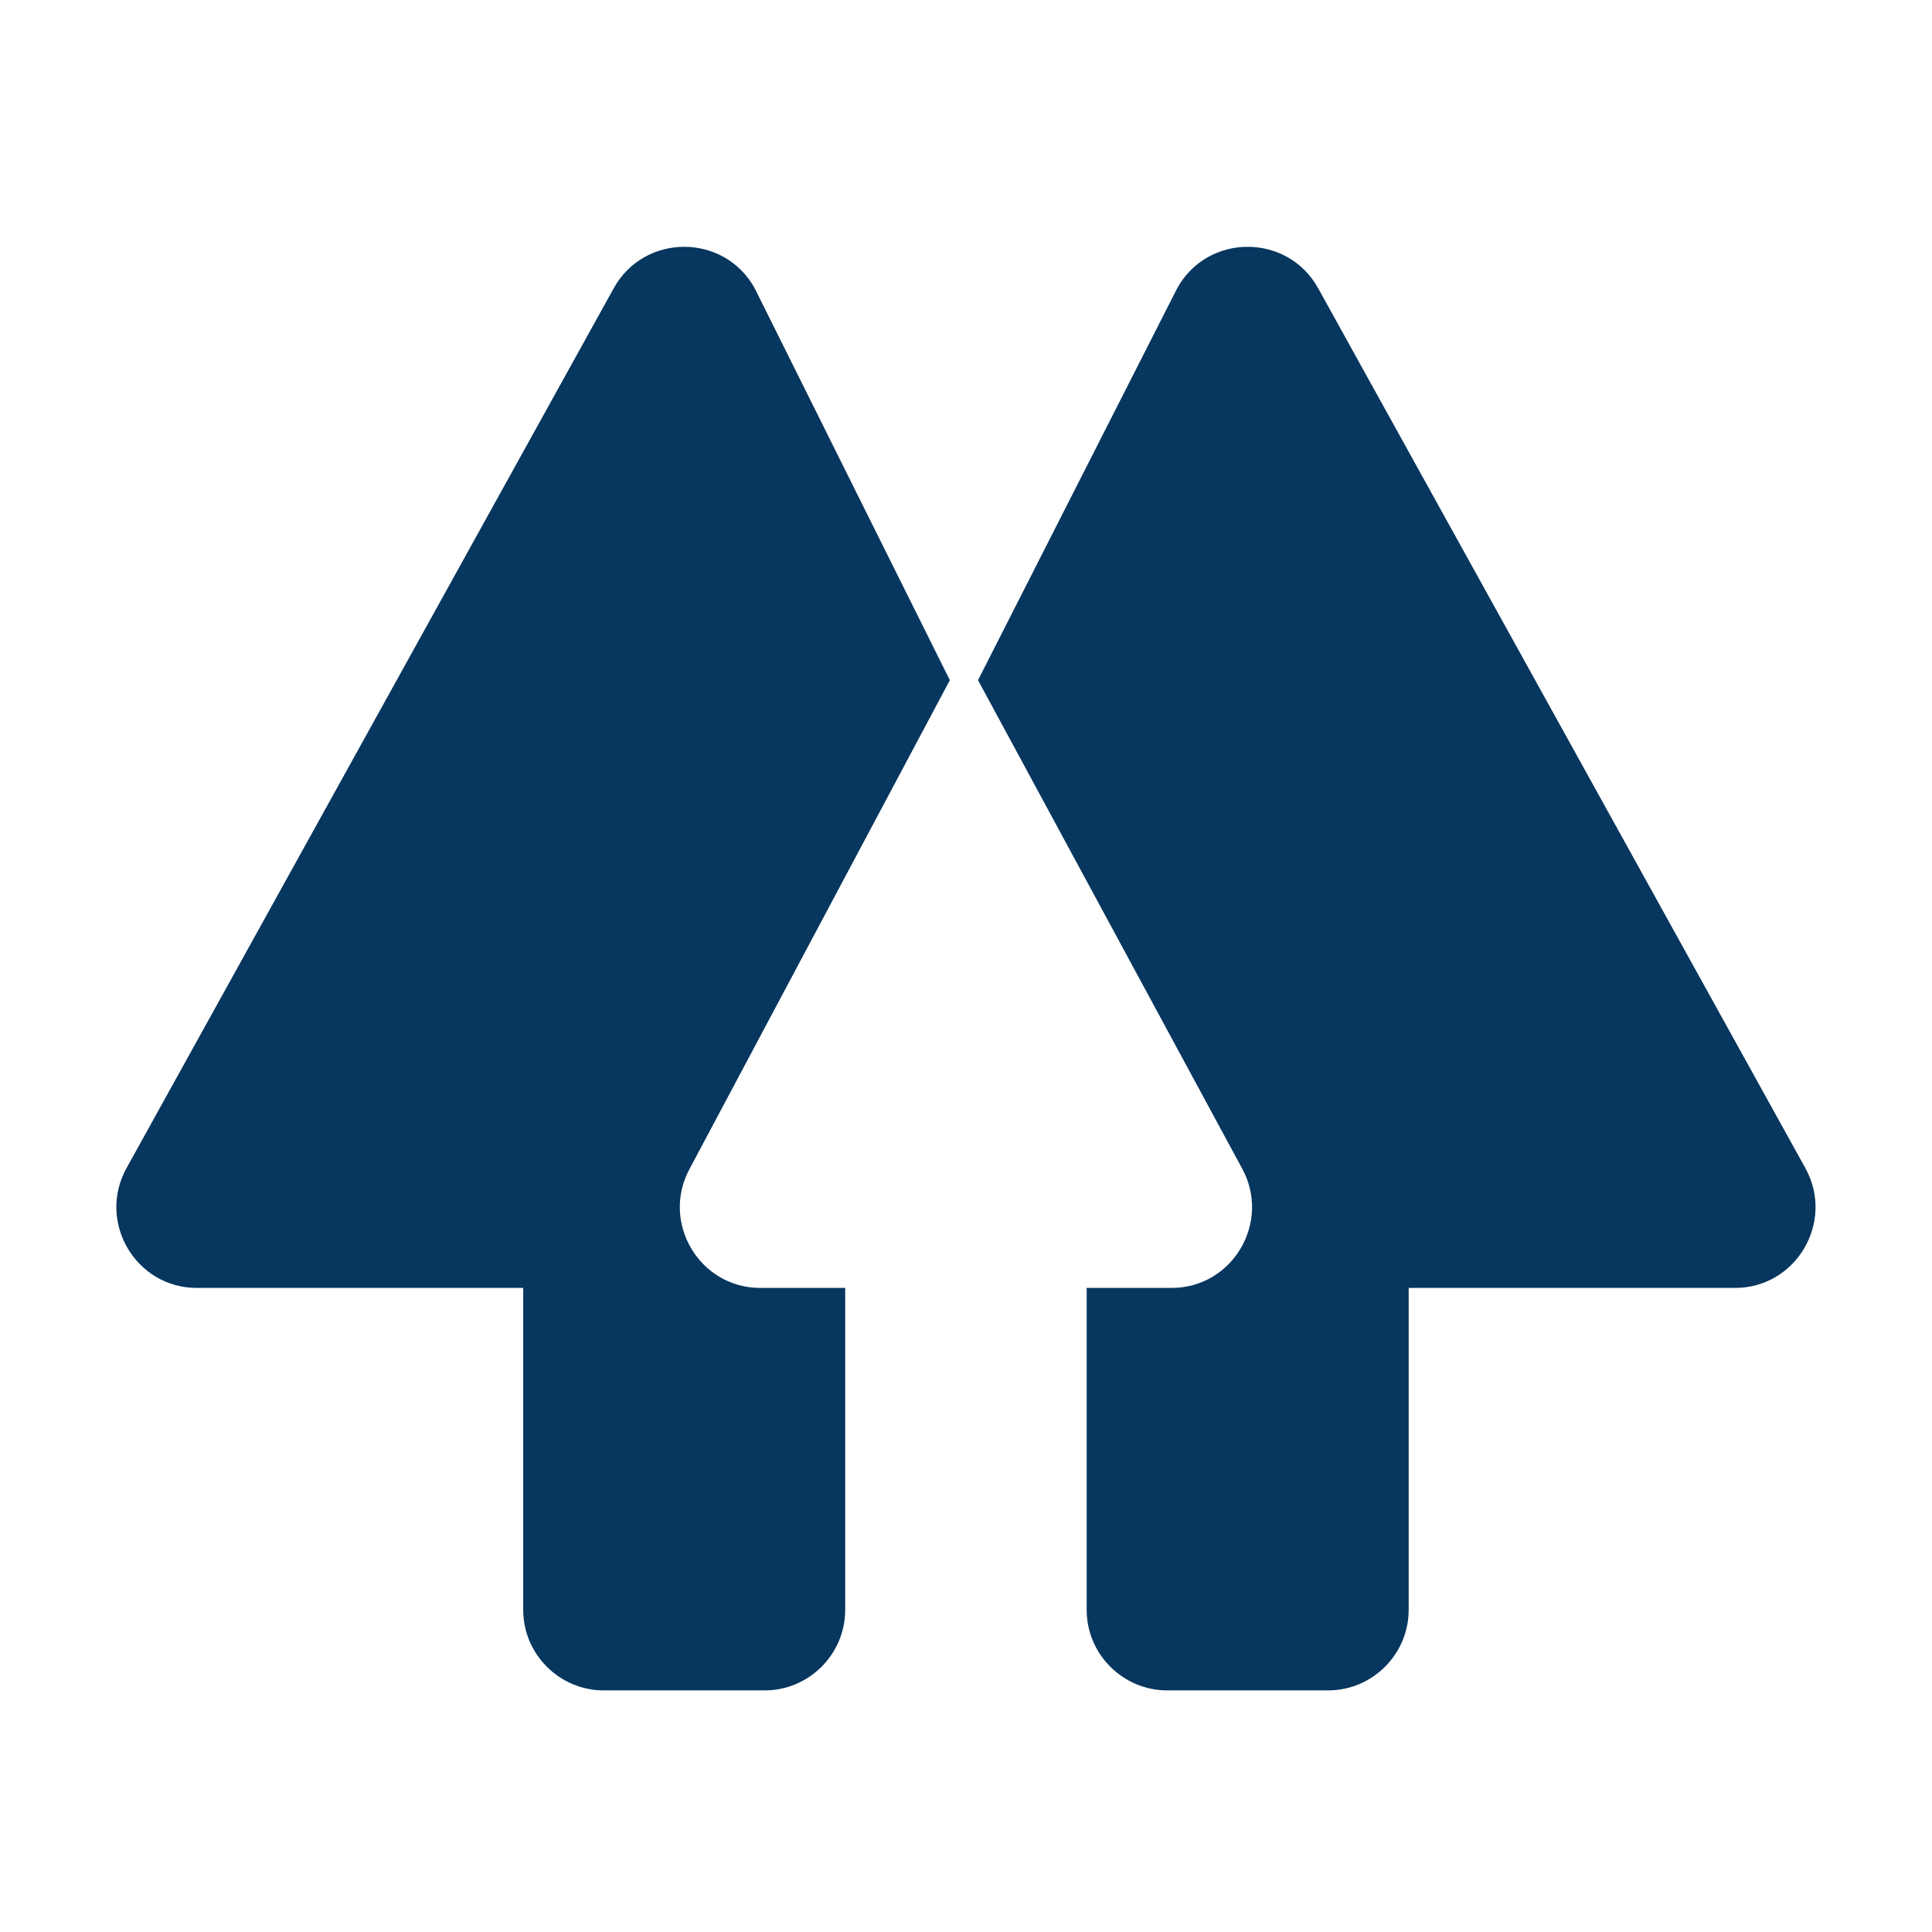 <svg xmlns="http://www.w3.org/2000/svg" xmlns:xlink="http://www.w3.org/1999/xlink" viewBox="0,0,256,256" width="48px" height="48px"><g fill="#07365e" fill-rule="nonzero" stroke="none" stroke-width="1" stroke-linecap="butt" stroke-linejoin="miter" stroke-miterlimit="10" stroke-dasharray="" stroke-dashoffset="0" font-family="none" font-weight="none" font-size="none" text-anchor="none" style="mix-blend-mode: normal"><g transform="scale(5.333,5.333)"><path d="M18.89,32h2.11v8c0,1.1 -0.9,2 -2,2h-4c-1.1,0 -2,-0.9 -2,-2v-8h-8.11c-1.52,0 -2.48,-1.64 -1.75,-2.97l12.11,-21.87c0.76,-1.37 2.74,-1.37 3.5,0l4.85,9.74l-6.46,12.13c-0.73,1.33 0.23,2.97 1.75,2.97z"></path><path d="M43.11,32h-8.11v8c0,1.1 -0.9,2 -2,2h-4c-1.1,0 -2,-0.9 -2,-2v-8h2.11c1.52,0 2.48,-1.64 1.75,-2.97l-6.56,-12.13l4.95,-9.74c0.76,-1.37 2.74,-1.37 3.5,0l12.11,21.87c0.73,1.33 -0.23,2.97 -1.75,2.97z"></path></g></g></svg>